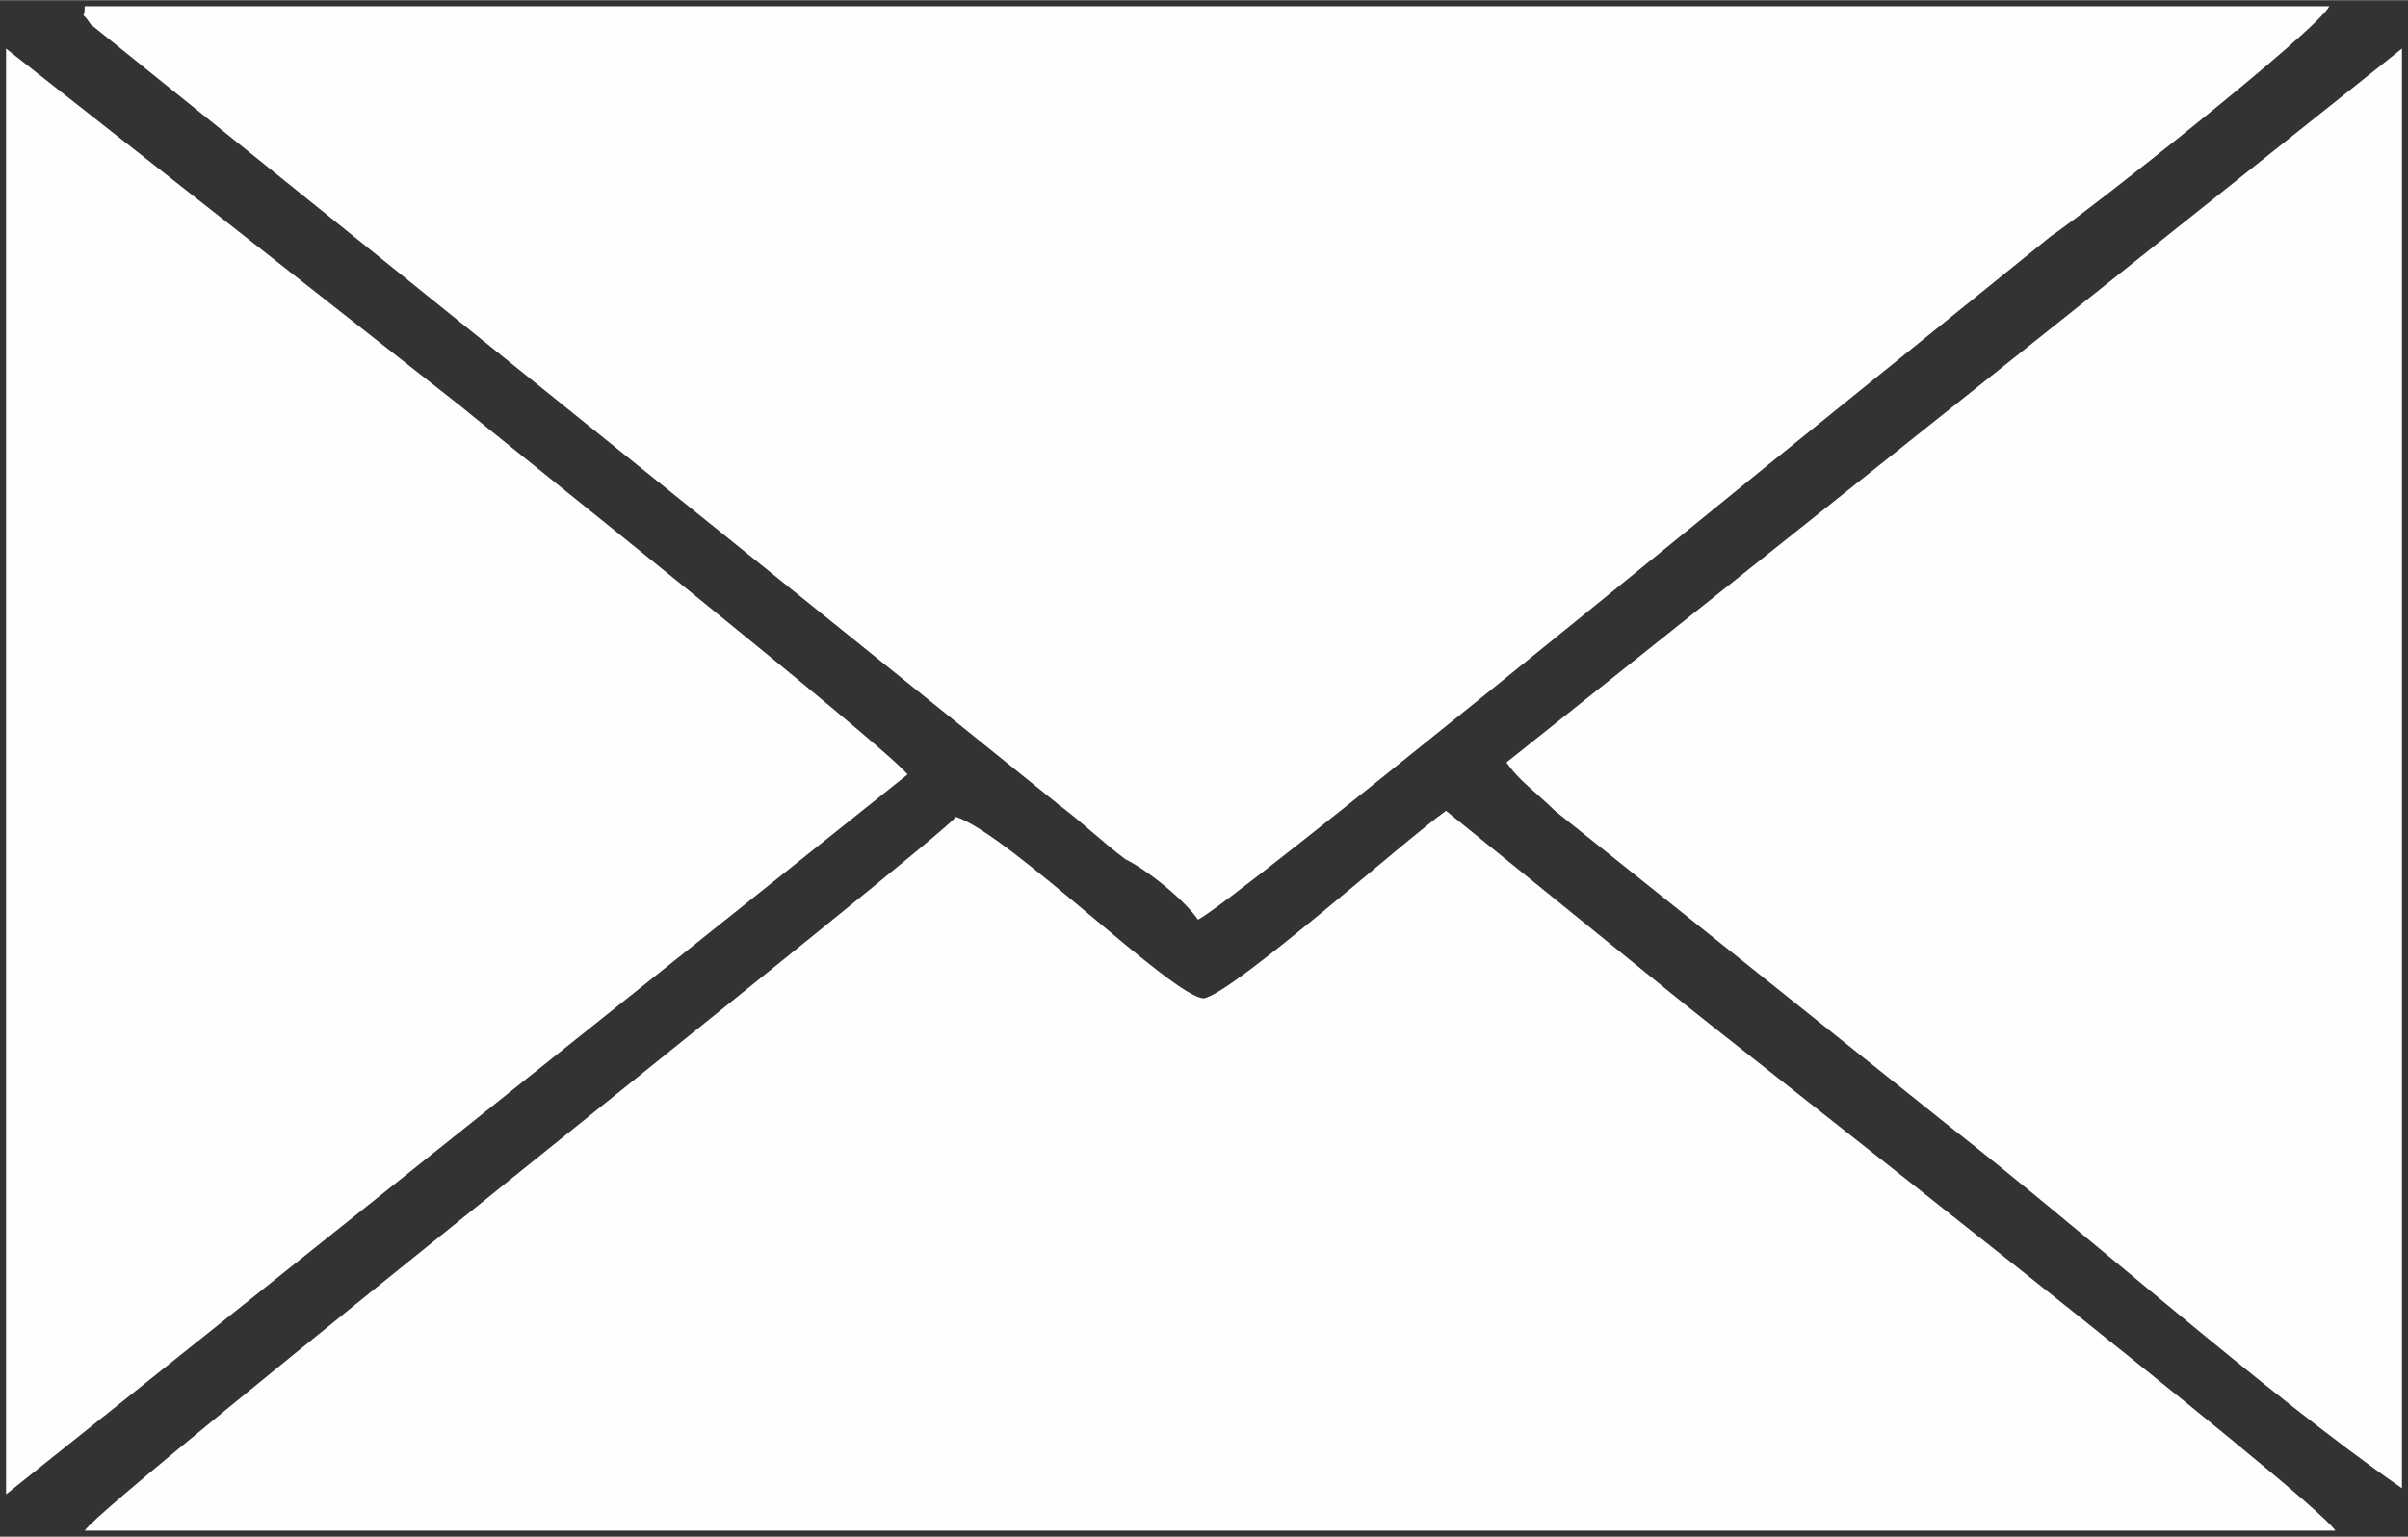 <?xml version="1.0" encoding="UTF-8"?>
<!DOCTYPE svg PUBLIC "-//W3C//DTD SVG 1.1//EN" "http://www.w3.org/Graphics/SVG/1.1/DTD/svg11.dtd">
<!-- Creator: CorelDRAW X8 -->
<svg xmlns="http://www.w3.org/2000/svg" xml:space="preserve" width="3.979mm" height="2.54mm" version="1.1" style="shape-rendering:geometricPrecision; text-rendering:geometricPrecision; image-rendering:optimizeQuality; fill-rule:evenodd; clip-rule:evenodd"
viewBox="0 0 398 254"
 xmlns:xlink="http://www.w3.org/1999/xlink">
 <rect x="0" y="0" width="398" height="254" fill="#333333" stroke="none"/>
 <defs>
  <style type="text/css">
   <![CDATA[
    .fil0 {fill:#FEFEFE}
   ]]>
  </style>
 </defs>
 <g id="Слой_x0020_1">
  <g id="_1015587760">
   <path class="fil0" d="M198 152c6,-3 89,-71 94,-75l47 -38c6,-4 44,-34 46,-38l-371 0c0,3 -1,0 1,3l160 129c4,3 7,6 11,9 4,2 10,7 12,10z"/>
   <path class="fil0" d="M14 253l372 0c-4,-6 -99,-80 -110,-89l-37 -30c-7,5 -35,30 -40,31 -5,0 -32,-27 -41,-30 -3,4 -141,113 -144,118z"/>
   <path class="fil0" d="M1 247l149 -119c-4,-5 -68,-56 -74,-61l-75 -59 0 239z"/>
   <path class="fil0" d="M249 126c2,3 5,5 8,8l65 52c23,18 52,44 75,60l0 -238 -148 118z"/>
  </g>
 </g>
</svg>
